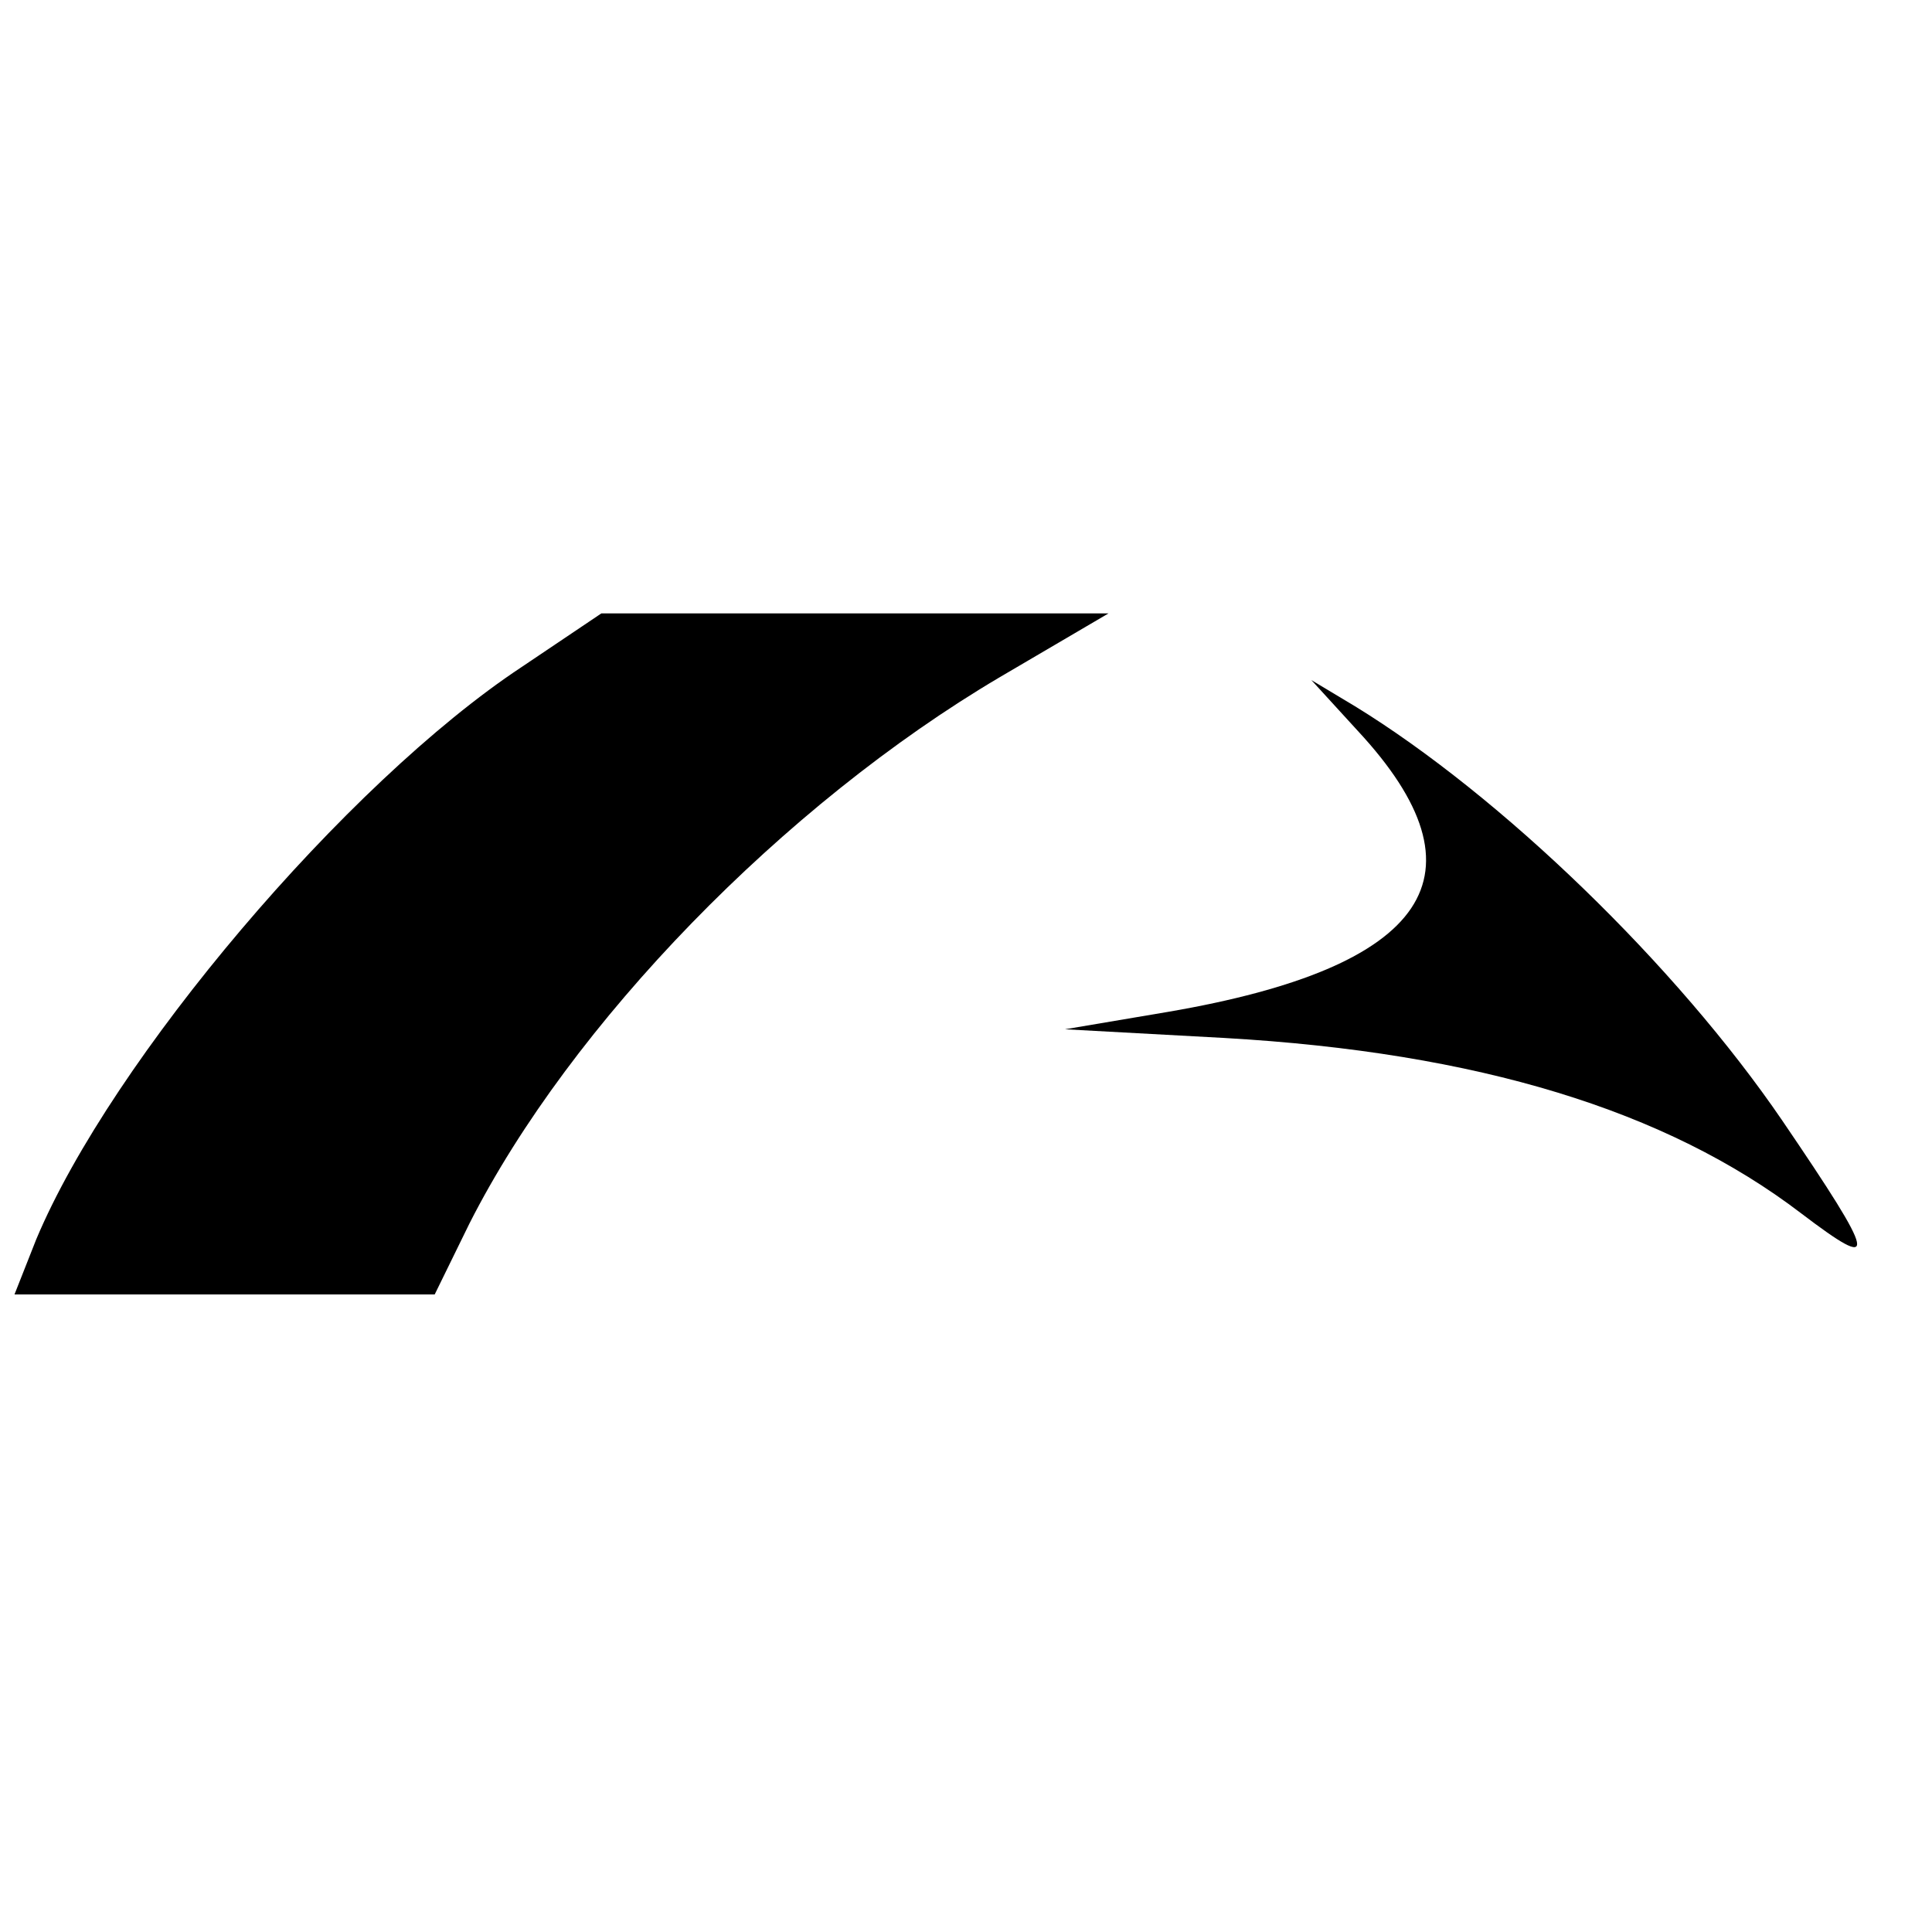 <?xml version="1.0" standalone="no"?>
<!DOCTYPE svg PUBLIC "-//W3C//DTD SVG 20010904//EN"
 "http://www.w3.org/TR/2001/REC-SVG-20010904/DTD/svg10.dtd">
<svg version="1.0" xmlns="http://www.w3.org/2000/svg"
 width="16pt" height="16pt" viewBox="0 0 16 16"
 preserveAspectRatio="xMidYMid meet">
<g transform="translate(0,16) scale(0.012,-0.012)"
fill="#000000" stroke="none">
<path d="M360 873 c-121 -80 -283 -271 -335 -395 l-15 -38 145 0 145 0 24 49
c70 138 217 289 366 377 l75 44 -175 0 -175 0 -55 -37z"/>
<path d="M937 829 c92 -99 50 -163 -131 -194 l-71 -12 110 -6 c175 -10 305
-50 398 -121 54 -41 53 -33 -13 64 -73 107 -194 224 -295 286 l-30 18 32 -35z"/>
</g>
</svg>
